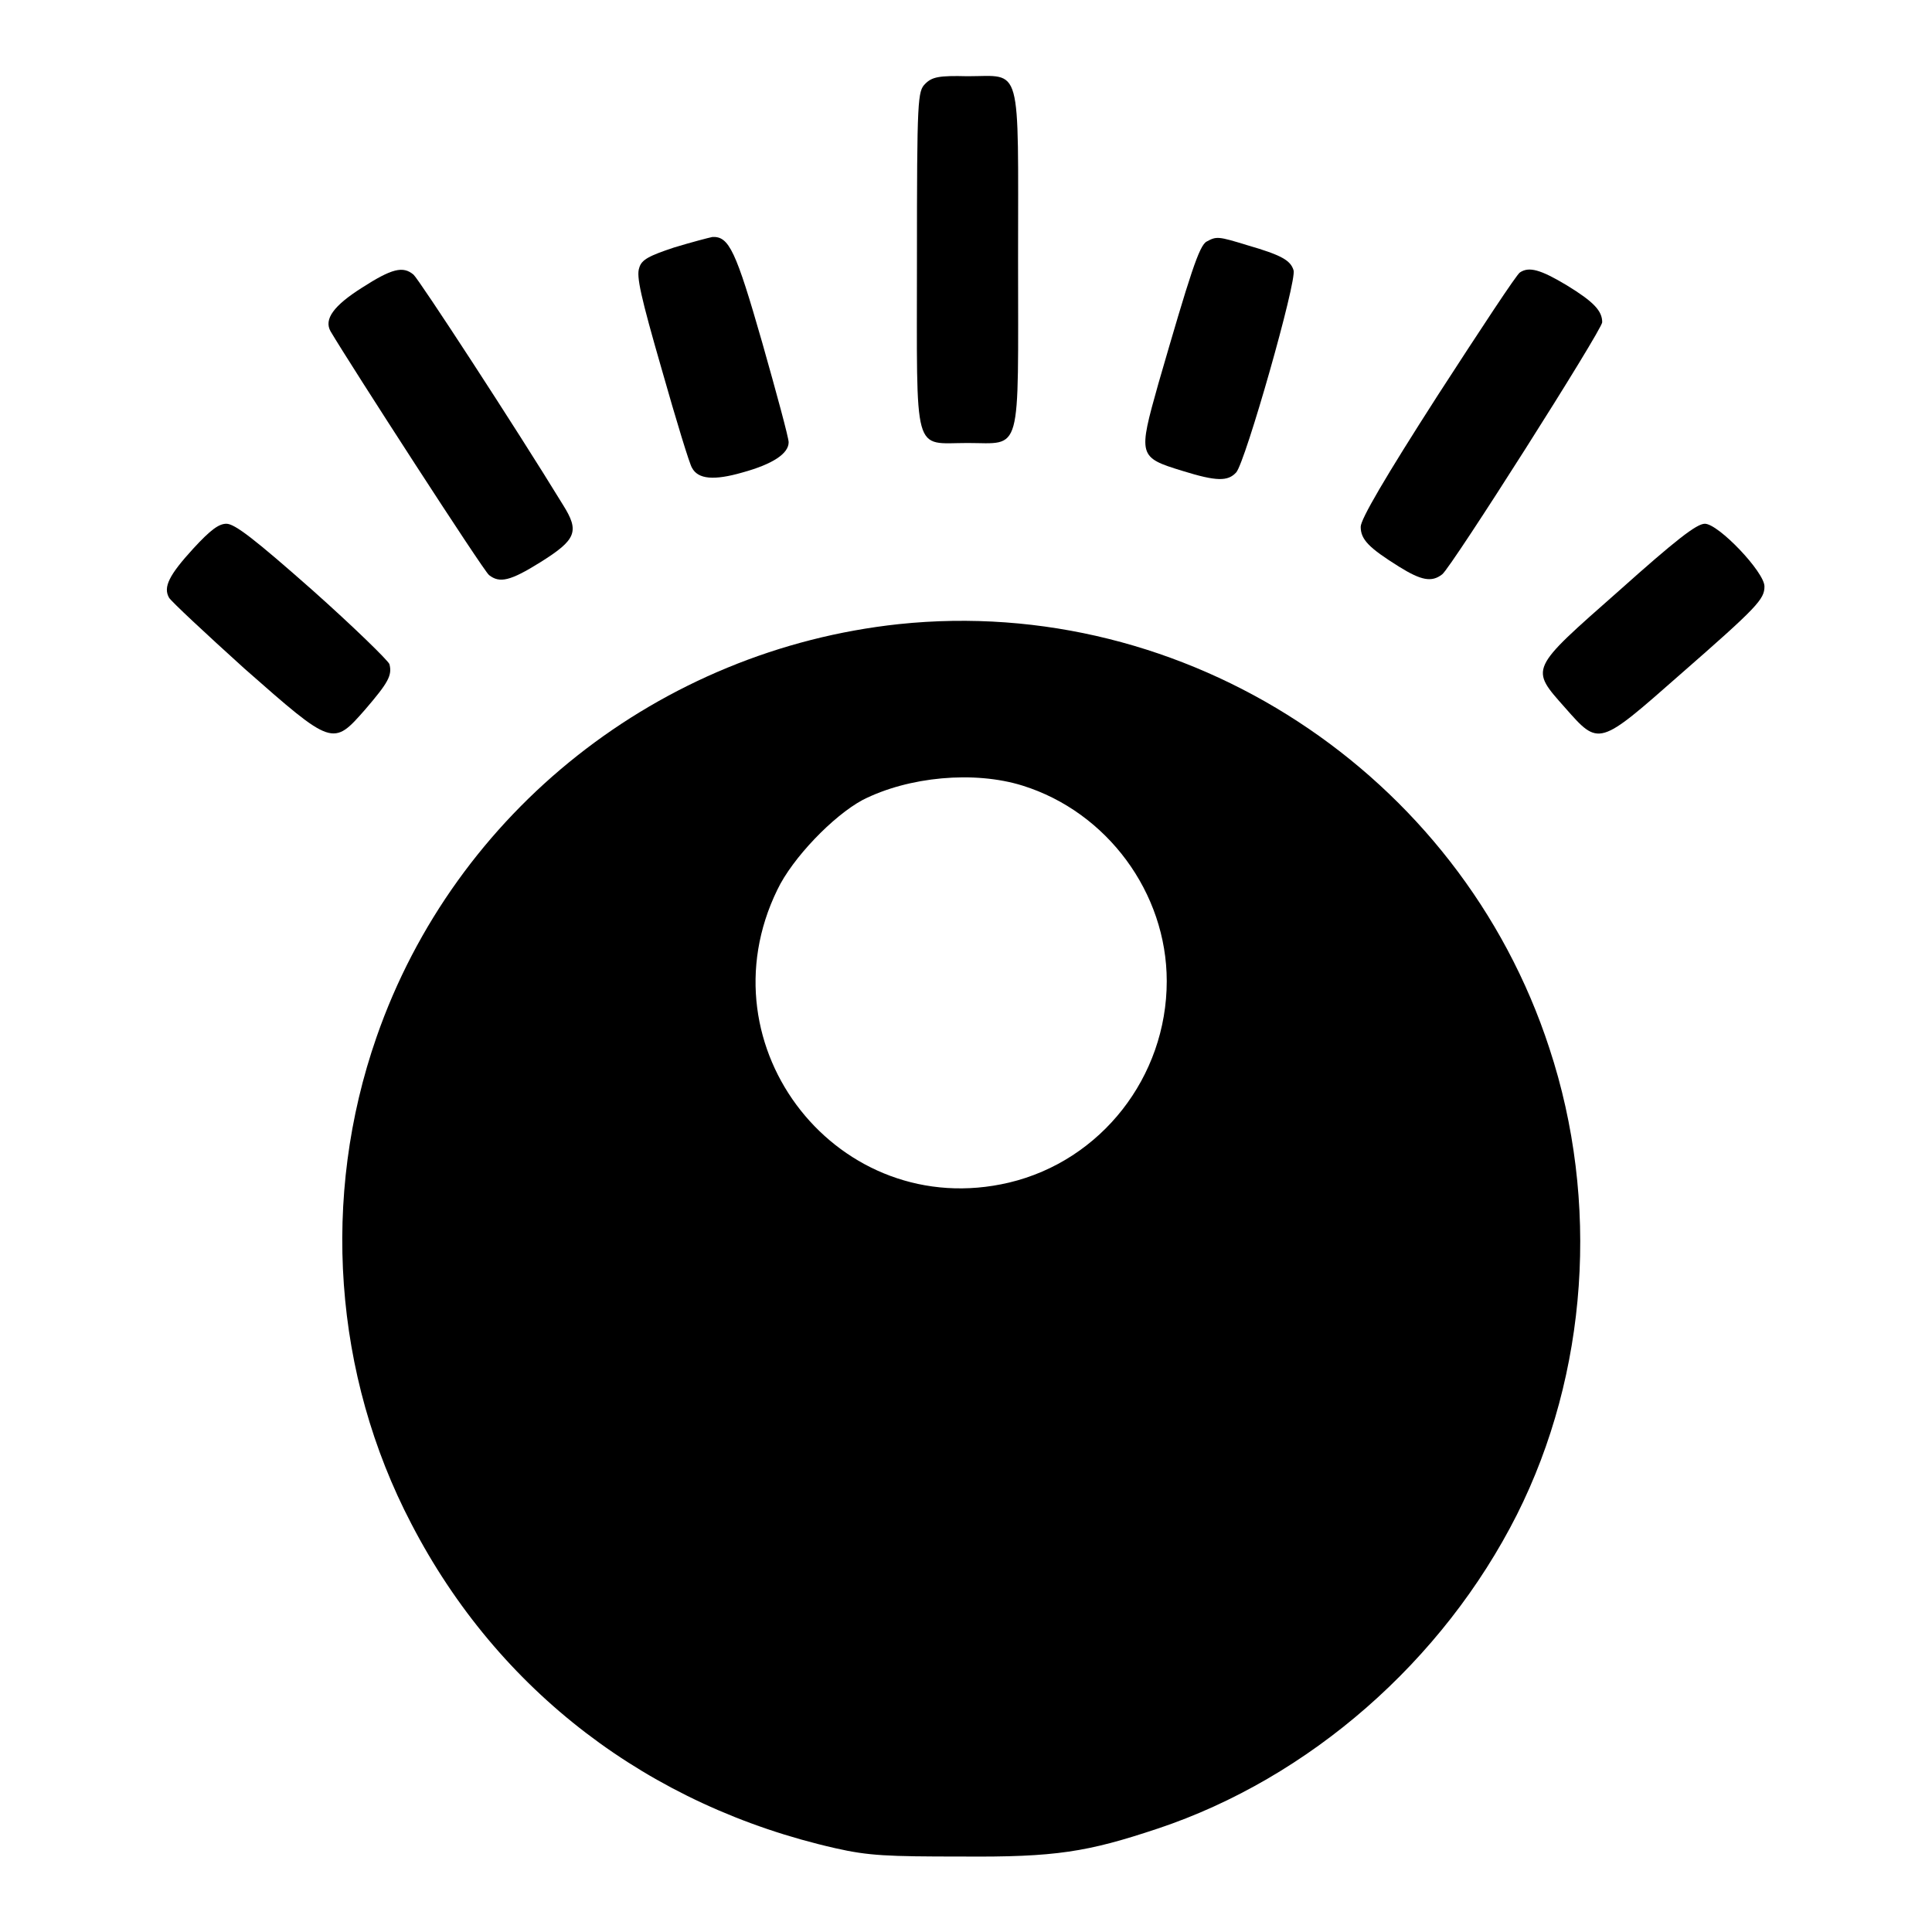 <?xml version="1.0" encoding="utf-8"?>
<!-- Svg Vector Icons : http://www.onlinewebfonts.com/icon -->
<!DOCTYPE svg PUBLIC "-//W3C//DTD SVG 1.1//EN" "http://www.w3.org/Graphics/SVG/1.1/DTD/svg11.dtd">
<svg version="1.1" xmlns="http://www.w3.org/2000/svg" xmlns:xlink="http://www.w3.org/1999/xlink" x="0px" y="0px" viewBox="0 0 256 256" enable-background="new 0 0 256 256" xml:space="preserve">
<g><g><g><path fill="#000000" d="M122.6,11.1c-1,1-1.1,1.8-1.1,23.3c0,26.4-0.6,24.3,6.7,24.3c7.3,0,6.7,2,6.7-24.3c0-26.4,0.6-24.3-6.7-24.3C124.4,10,123.5,10.2,122.6,11.1z"/><path fill="#000000" d="M89.3,32.8c-3.3,1.1-4.3,1.6-4.6,2.7c-0.4,1.1,0.2,3.8,3,13.5c1.9,6.7,3.7,12.6,4,13c0.8,1.5,2.9,1.7,6.7,0.6c4-1.1,6.1-2.5,6.1-4c0-0.6-1.6-6.5-3.5-13.2c-3.5-12.2-4.4-14.1-6.6-14C93.9,31.5,91.6,32.1,89.3,32.8z"/><path fill="#000000" d="M159.9,32c-1,0.5-2.2,4.3-6.4,18.8c-2.7,9.6-2.7,9.8,3.2,11.6c4.5,1.4,6,1.4,7.1,0.2c1.2-1.3,8.1-25.5,7.6-26.8c-0.4-1.3-1.6-2-6.1-3.3C161.4,31.3,161.2,31.3,159.9,32z"/><path fill="#000000" d="M48,38.1c-3.8,2.4-5.1,4.2-4.2,5.8c2.6,4.4,20.3,31.8,21,32.3c1.4,1.1,2.8,0.8,6.8-1.7c4.8-3,5.2-4.1,3-7.6c-6.3-10.3-19.1-29.9-19.8-30.5C53.4,35.2,51.9,35.6,48,38.1z"/><path fill="#000000" d="M201.4,36.1c-0.4,0.2-5.2,7.5-10.9,16.3c-7,10.9-10.2,16.4-10.2,17.4c0,1.7,1.1,2.8,5.1,5.3c2.9,1.8,4.3,2.1,5.7,1c1.2-0.9,21.2-32.4,21.2-33.4c0-1.5-1.1-2.7-4.7-4.9C204.1,35.7,202.6,35.3,201.4,36.1z"/><path fill="#000000" d="M25.6,72.7c-3.2,3.5-4,5.1-3.2,6.5c0.3,0.5,4.8,4.7,10,9.4C44.1,98.9,44.1,98.9,48.4,94c3-3.5,3.6-4.5,3.2-6c-0.2-0.5-4.7-4.9-10.2-9.8c-7.7-6.8-10.3-8.8-11.4-8.8C29,69.4,27.9,70.2,25.6,72.7z"/><path fill="#000000" d="M214.5,78.3c-11.9,10.5-11.8,10.2-7.1,15.5c4.5,5.1,4.4,5.1,15.2-4.4c10.3-9,11.2-10,11.2-11.7c0-1.9-6.1-8.3-7.9-8.3C224.8,69.4,222,71.6,214.5,78.3z"/><path fill="#000000" d="M119.1,82.7c-31.7,3.4-58.8,24.8-69.2,54.7c-7.4,21.2-5.7,44.8,4.6,64.5c11.5,22.2,31.5,37.4,56.2,43c4.4,1,6.9,1.1,16.7,1.1c12.5,0.1,16.7-0.6,26-3.7c20.1-6.7,37.8-22.2,47.6-41.6c9.4-18.7,11-41.5,4.3-61.8C193.4,102.4,157.1,78.7,119.1,82.7z M135.5,104.1c11.2,3.5,19.1,14.2,19.1,25.9c0,12.7-8.7,23.8-20.9,26.7c-22.5,5.3-40.9-17.9-30.7-38.8c2-4.2,7.4-9.8,11.3-11.9C120.4,102.9,129.1,102.1,135.5,104.1z"/></g></g></g>
</svg>